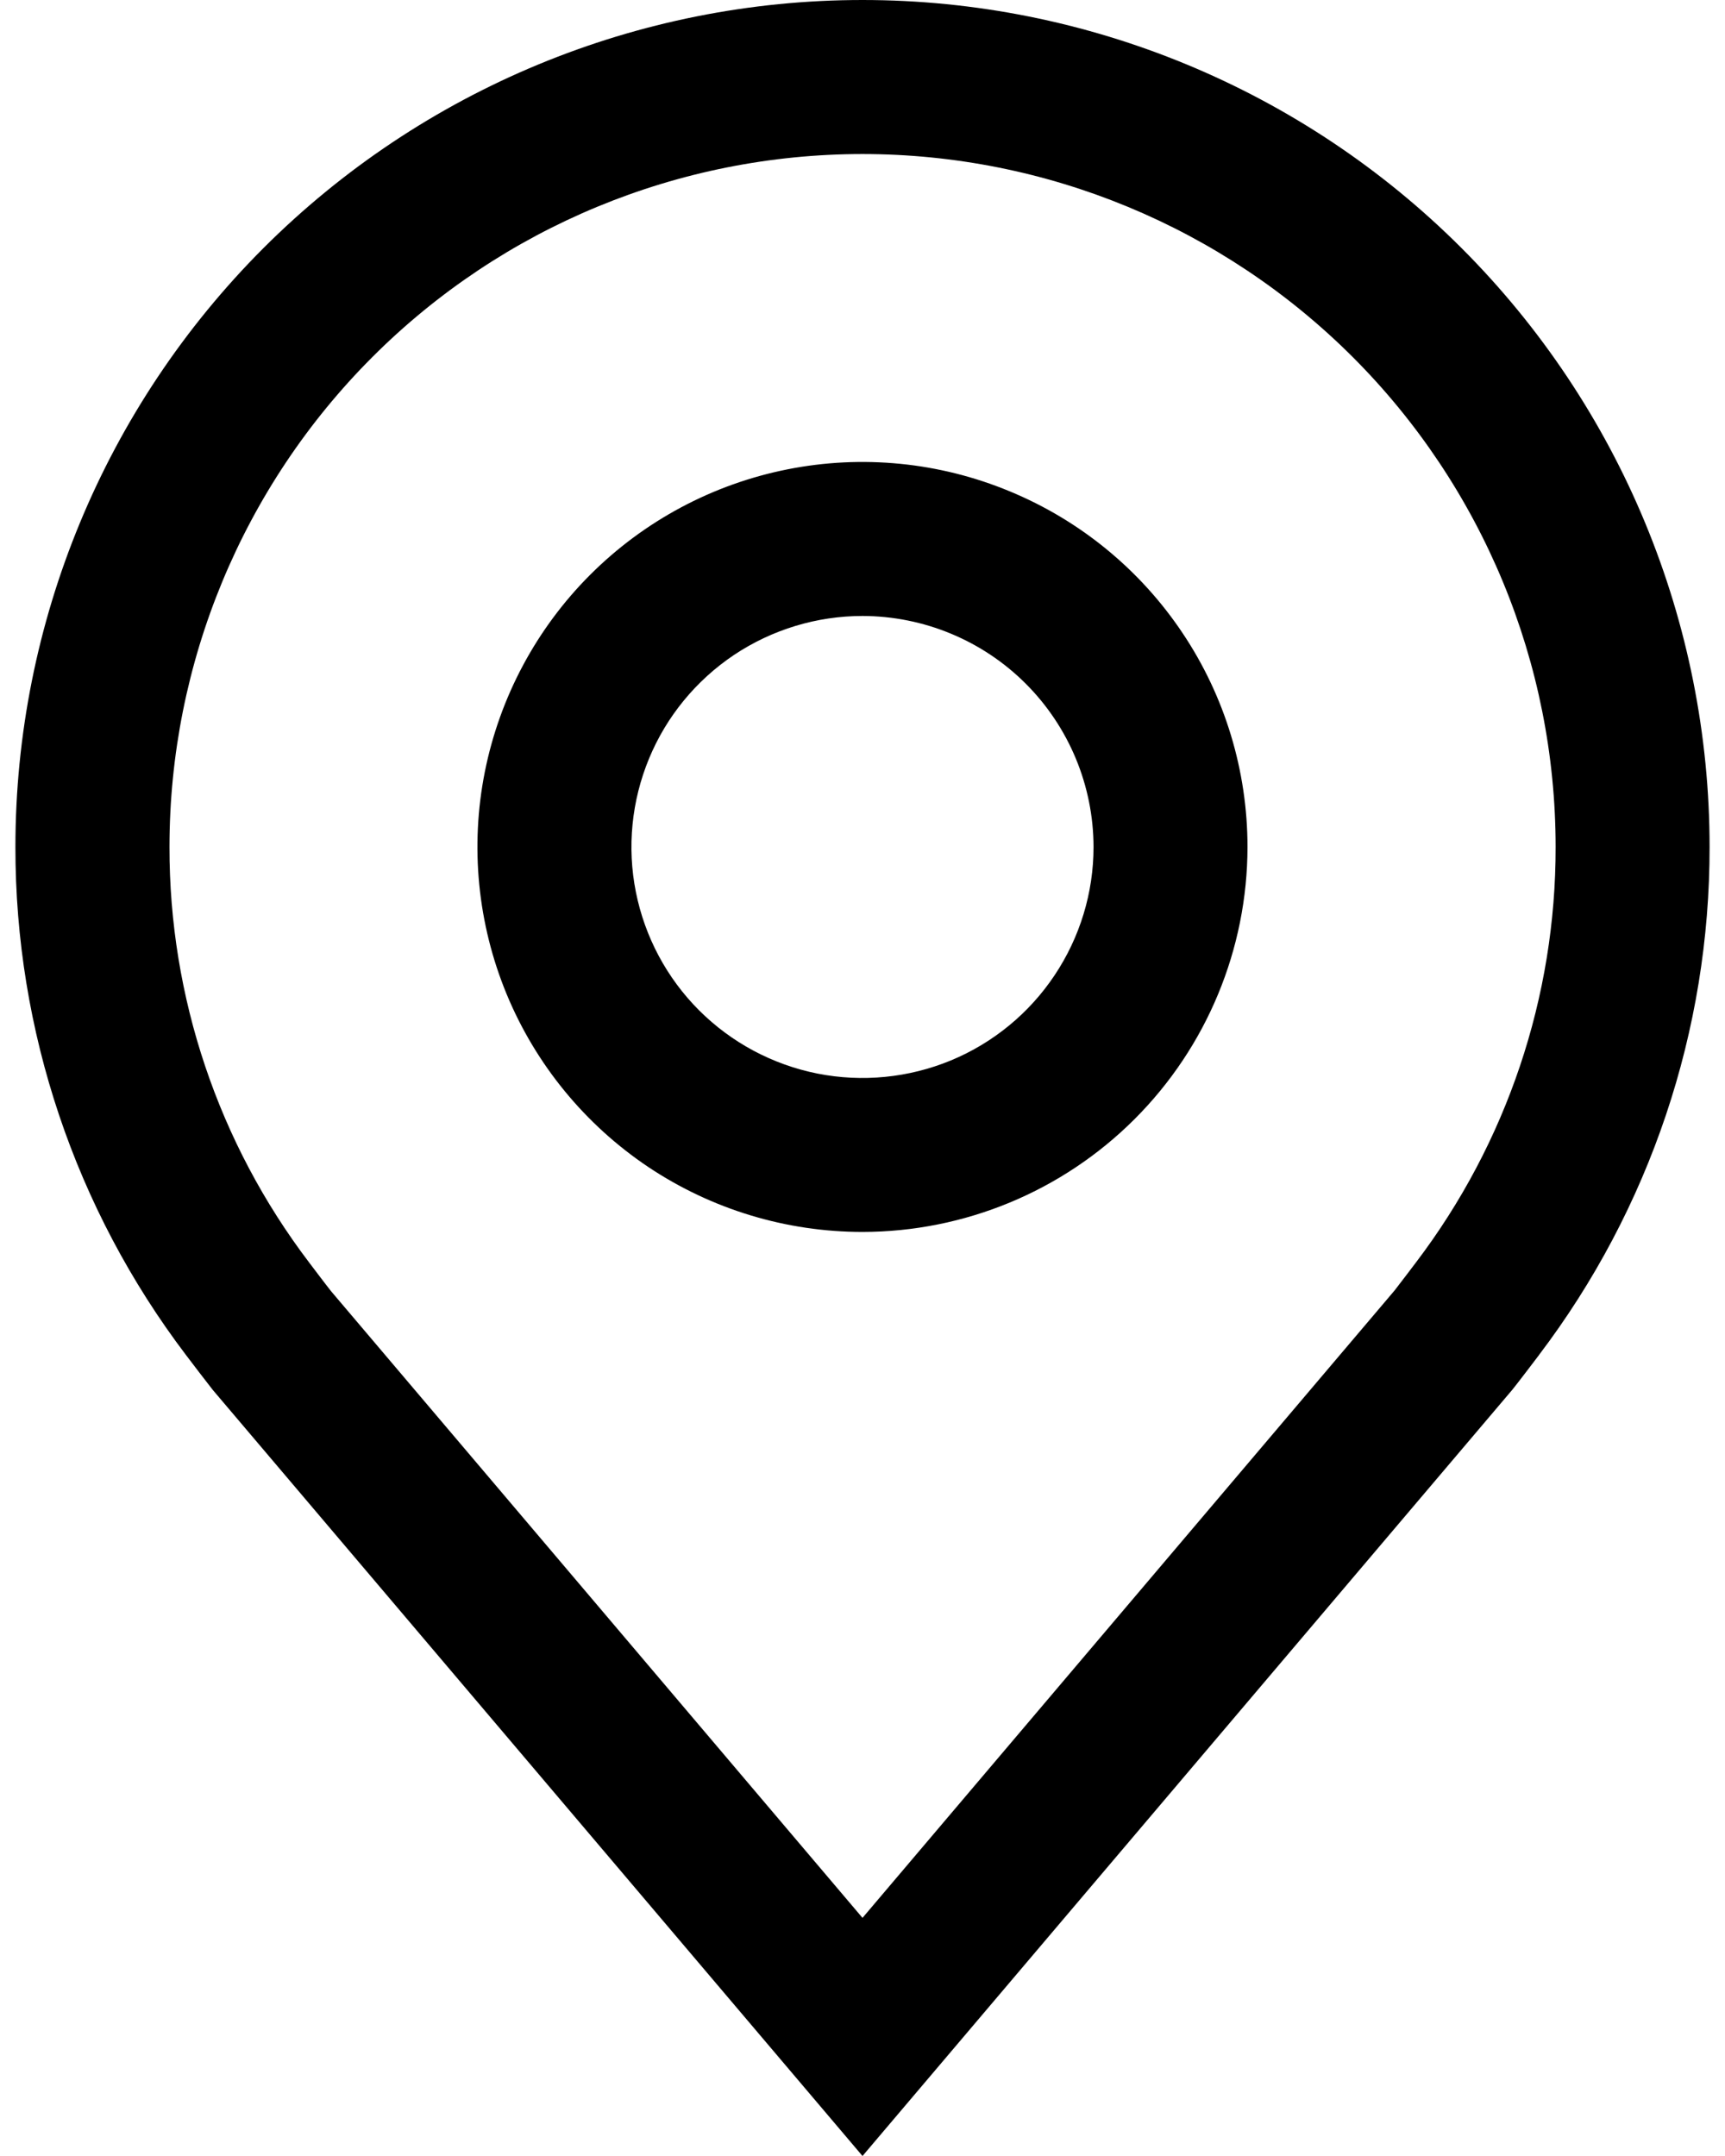 <svg width="16" height="20" viewBox="0 0 16 20" fill="none" xmlns="http://www.w3.org/2000/svg">
<g clip-path="url(#clip0_235_20704)">
<path d="M8 11.428C7.293 11.428 6.603 11.219 6.015 10.827C5.428 10.434 4.97 9.876 4.7 9.224C4.43 8.571 4.359 7.853 4.497 7.16C4.635 6.468 4.975 5.831 5.474 5.332C5.974 4.832 6.61 4.492 7.303 4.354C7.996 4.216 8.714 4.287 9.366 4.558C10.019 4.828 10.577 5.286 10.969 5.873C11.362 6.46 11.571 7.151 11.571 7.857C11.57 8.804 11.193 9.712 10.524 10.381C9.854 11.051 8.947 11.427 8 11.428ZM8 5.714C7.576 5.714 7.162 5.84 6.809 6.075C6.457 6.311 6.182 6.645 6.02 7.037C5.858 7.429 5.815 7.859 5.898 8.275C5.981 8.691 6.185 9.073 6.484 9.372C6.784 9.672 7.166 9.876 7.582 9.959C7.997 10.041 8.428 9.999 8.82 9.837C9.211 9.675 9.546 9.4 9.781 9.048C10.017 8.695 10.143 8.281 10.143 7.857C10.142 7.289 9.916 6.744 9.514 6.342C9.113 5.941 8.568 5.715 8 5.714Z" fill="#333333" style="fill:#333333;fill:color(display-p3 0.2 0.2 0.2);fill-opacity:1;"/>
<path d="M8 20L1.974 12.894C1.891 12.787 1.808 12.68 1.726 12.571C0.697 11.215 0.141 9.559 0.143 7.857C0.143 5.773 0.971 3.775 2.444 2.301C3.918 0.828 5.916 0 8 0C10.084 0 12.083 0.828 13.556 2.301C15.03 3.775 15.857 5.773 15.857 7.857C15.859 9.559 15.303 11.214 14.275 12.569L14.274 12.571C14.274 12.571 14.06 12.853 14.028 12.891L8 20ZM2.867 11.711C2.867 11.711 3.033 11.931 3.071 11.978L8 17.791L12.936 11.97C12.967 11.931 13.135 11.709 13.135 11.709C13.976 10.601 14.431 9.248 14.429 7.857C14.429 6.152 13.752 4.517 12.546 3.311C11.34 2.106 9.705 1.429 8 1.429C6.295 1.429 4.66 2.106 3.455 3.311C2.249 4.517 1.572 6.152 1.572 7.857C1.57 9.249 2.025 10.603 2.867 11.711Z" fill="#333333" style="fill:#333333;fill:color(display-p3 0.2 0.2 0.2);fill-opacity:1;"/>
</g>
<defs>
<clipPath id="clip0_235_20704">
<rect width="15.714" height="20" fill="white" style="fill:white;fill-opacity:1;" transform="translate(0.143)"/>
</clipPath>
</defs>
</svg>
